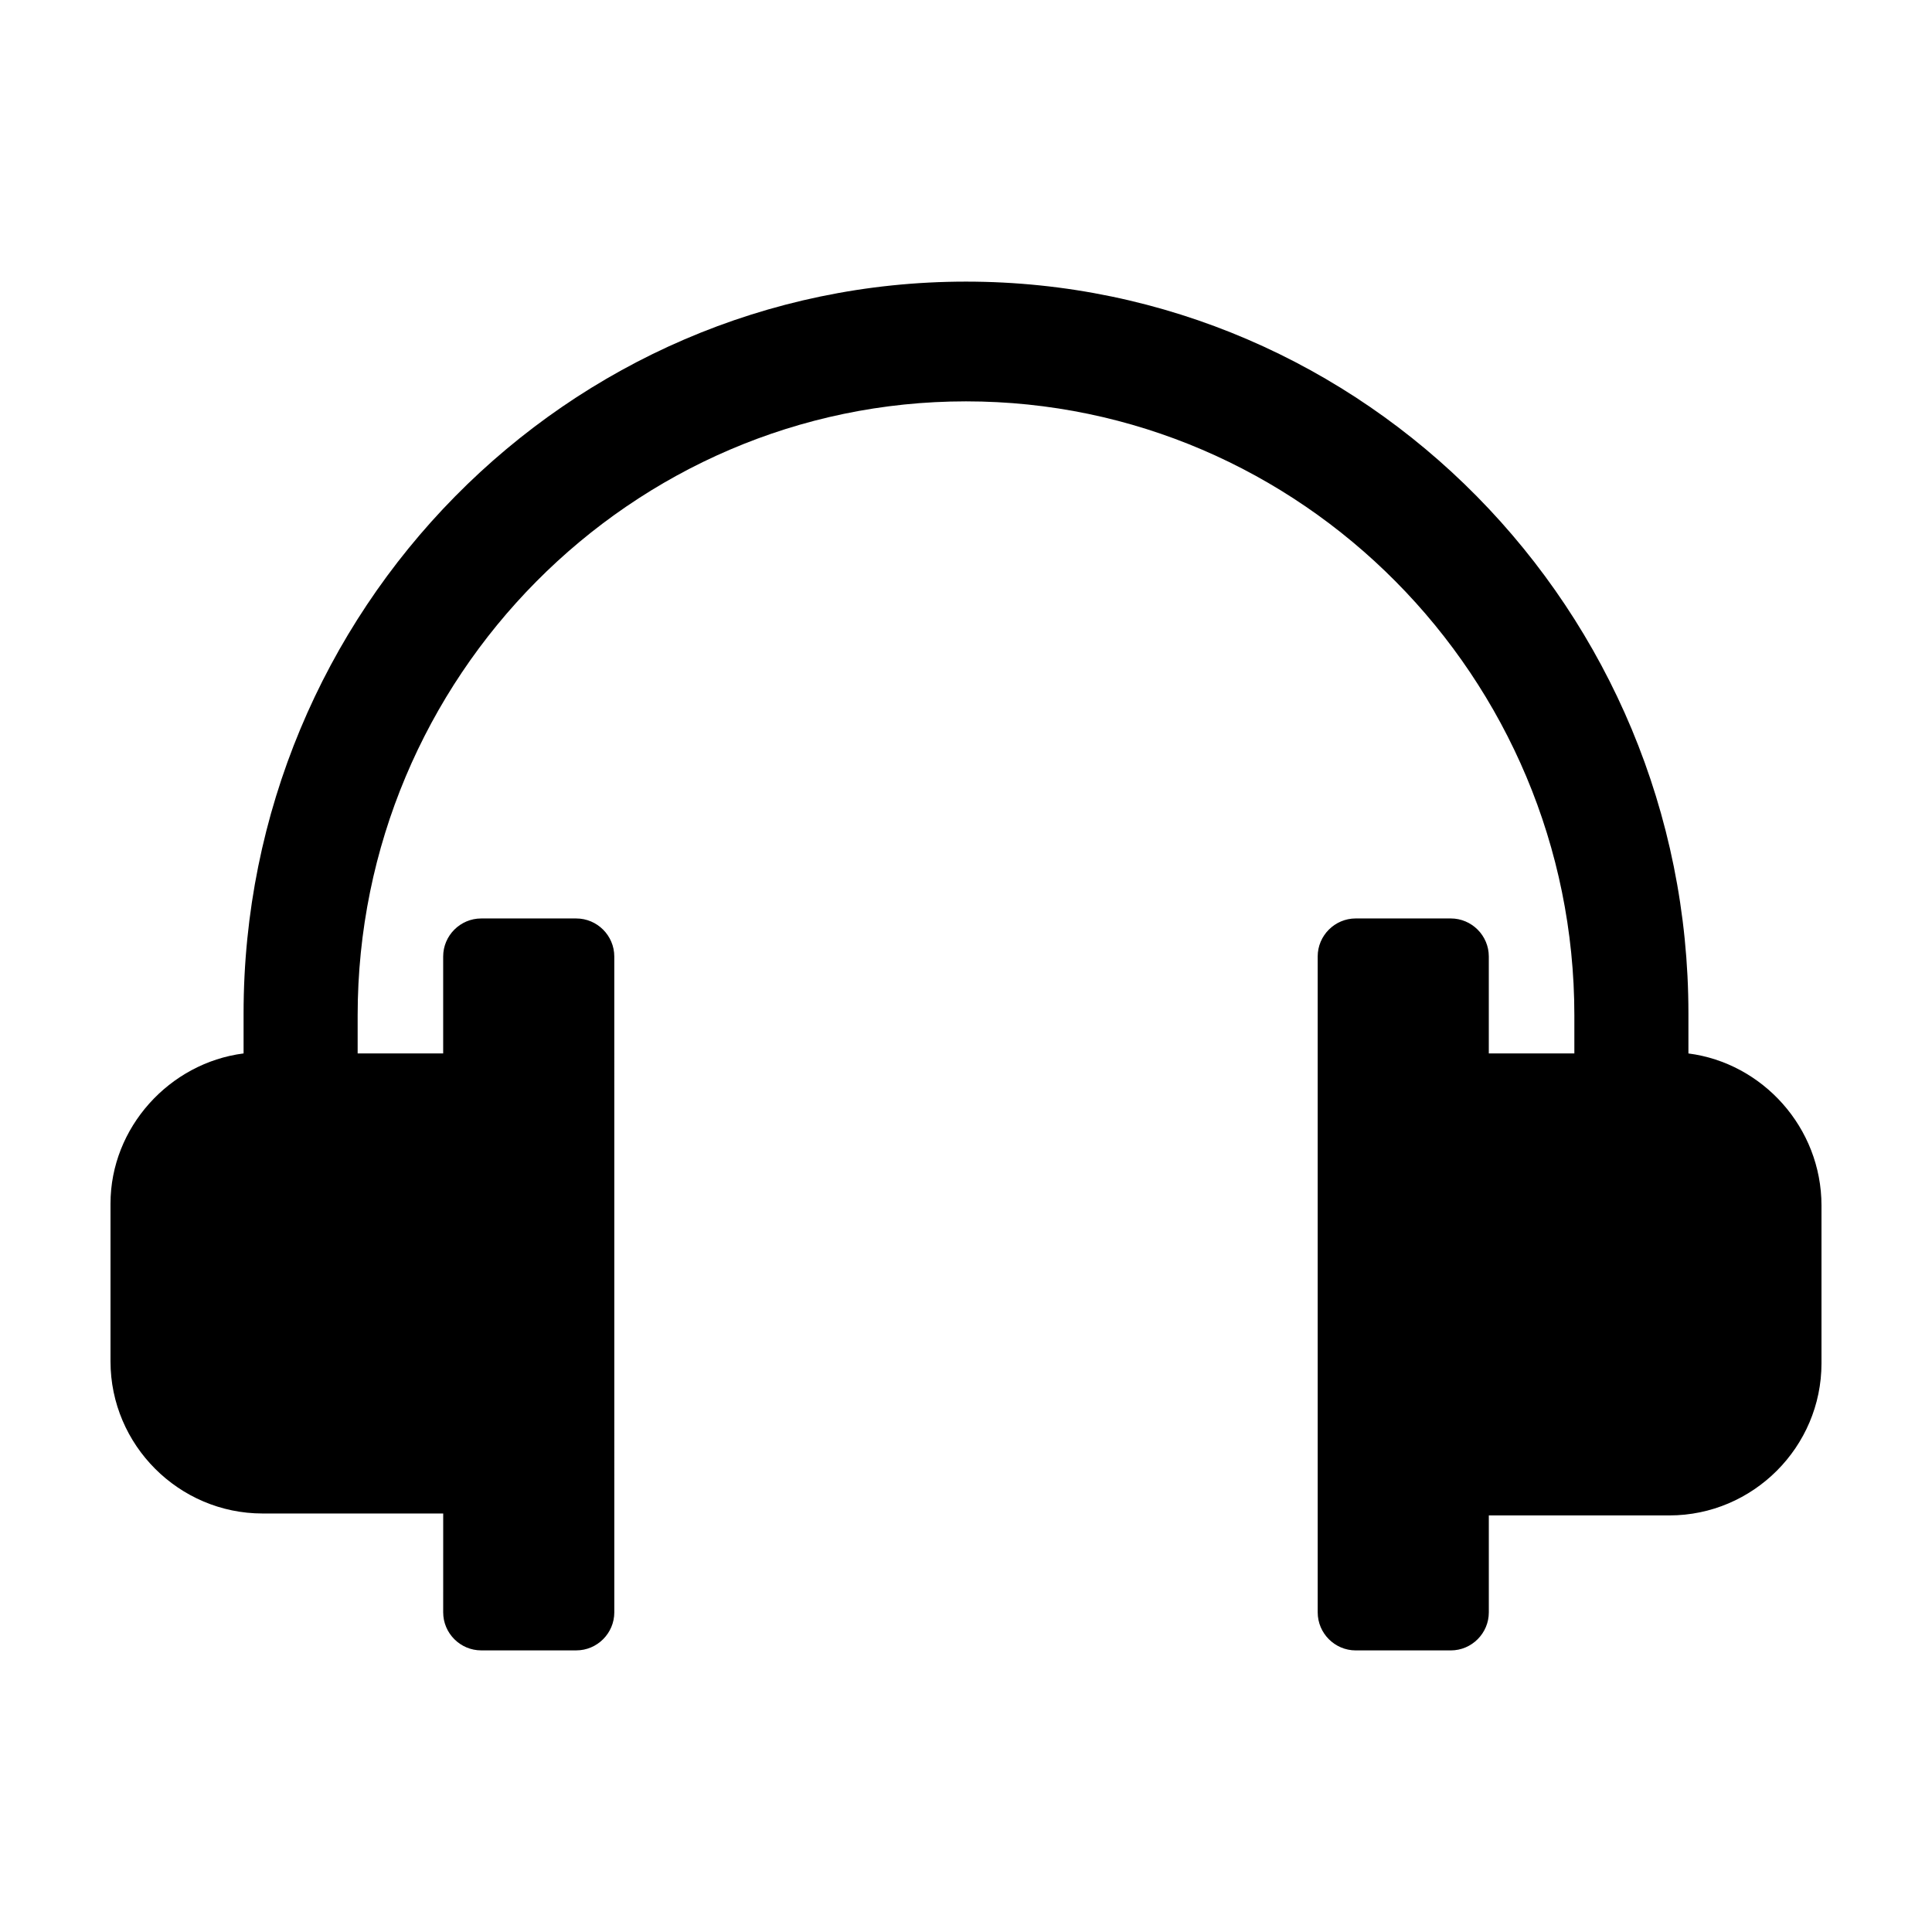 <?xml version="1.0" encoding="UTF-8"?>
<!-- Uploaded to: SVG Repo, www.svgrepo.com, Generator: SVG Repo Mixer Tools -->
<svg fill="#000000" width="800px" height="800px" version="1.1" viewBox="144 144 512 512" xmlns="http://www.w3.org/2000/svg">
 <path d="m591.45 423.17v-10.578c0-106.81-85.648-193.96-191.45-193.96-105.8 0-191.45 87.156-191.45 193.96v10.578c-19.648 2.519-35.266 19.648-35.266 39.801v41.816c0 22.168 18.137 40.305 40.305 40.305h47.863l-0.004 26.199c0 5.543 4.535 10.078 10.078 10.078h25.191c5.543 0 10.078-4.535 10.078-10.078l-0.004-173.81c0-5.543-4.535-10.078-10.078-10.078h-25.191c-5.543 0-10.078 4.535-10.078 10.078v25.695l-22.664-0.004v-10.078c0-89.68 72.547-162.73 161.22-162.73s161.22 73.051 161.22 162.73v10.078h-22.672v-25.695c0-5.543-4.535-10.078-10.078-10.078h-25.191c-5.543 0-10.078 4.535-10.078 10.078l0.004 173.82c0 5.543 4.535 10.078 10.078 10.078h25.191c5.543 0 10.078-4.535 10.078-10.078v-25.695h47.855c22.168 0 40.305-18.137 40.305-40.305v-41.816c0-20.652-15.617-37.785-35.266-40.305z"/>
</svg>
